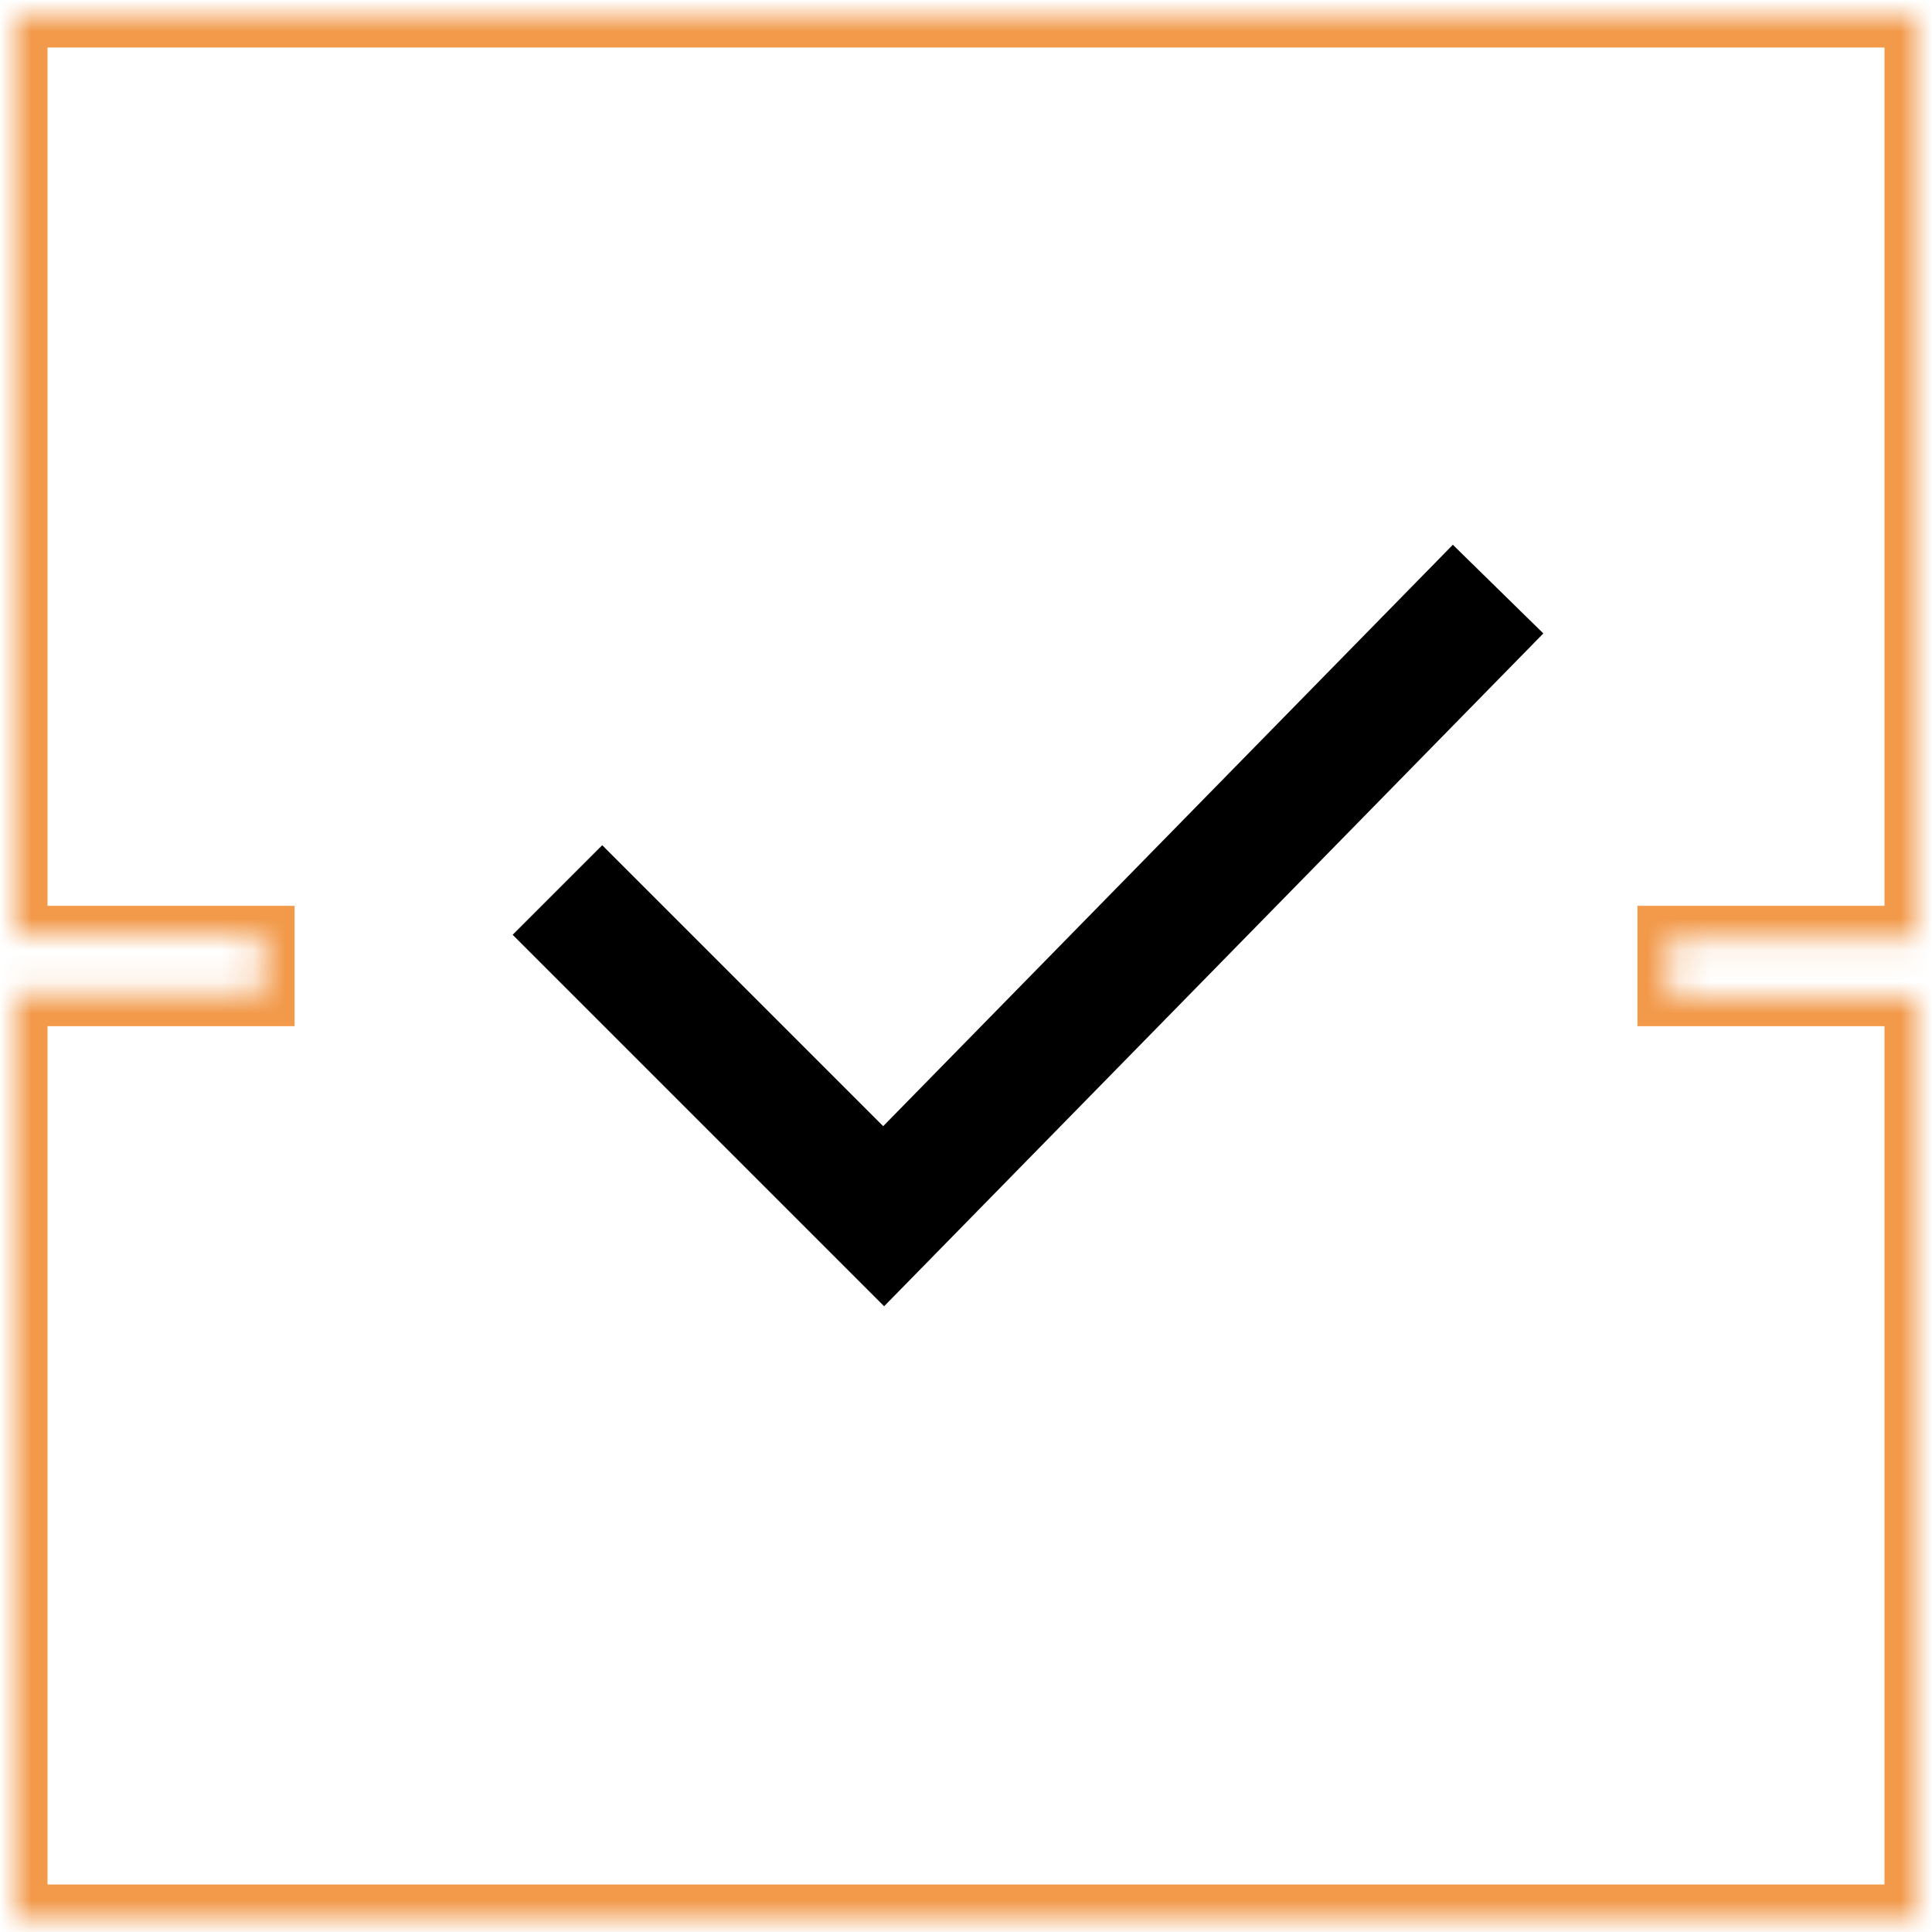 <?xml version="1.0" encoding="utf-8"?>
<!-- Generator: Adobe Illustrator 22.0.0, SVG Export Plug-In . SVG Version: 6.00 Build 0)  -->
<svg version="1.1" id="Layer_1" xmlns="http://www.w3.org/2000/svg" xmlns:xlink="http://www.w3.org/1999/xlink" x="0px" y="0px"
	 viewBox="0 0 61 61" style="enable-background:new 0 0 61 61;" xml:space="preserve">
<style type="text/css">
	.st0{fill:none;stroke:#000000;stroke-width:4;stroke-miterlimit:10;}
	.st1{fill:#FFFFFF;filter:url(#Adobe_OpacityMaskFilter);}
	.st2{mask:url(#path-1-inside-1_2_);fill:#F2994A;}
</style>
<path class="st0" d="M47.3,18.6L27.9,38.4L17.6,28.1"/>
<defs>
	<filter id="Adobe_OpacityMaskFilter" filterUnits="userSpaceOnUse" x="-0.5" y="-0.5" width="62" height="62">
		<feColorMatrix  type="matrix" values="1 0 0 0 0  0 1 0 0 0  0 0 1 0 0  0 0 0 1 0"/>
	</filter>
</defs>
<mask maskUnits="userSpaceOnUse" x="-0.5" y="-0.5" width="62" height="62" id="path-1-inside-1_2_">
	<path class="st1" d="M0.5,0.5h60v29.1h-7.8v1.9h7.8v29.1h-60V31.4h7.8v-1.9H0.5V0.5z"/>
</mask>
<path class="st2" d="M60.5,0.5l1,0v-1h-1V0.5z M0.5,0.5v-1h-1v1H0.5z M60.5,29.6v1h1v-1H60.5z M52.7,29.6v-1h-1v1H52.7z M52.7,31.4
	h-1v1h1V31.4z M60.5,31.4h1v-1h-1V31.4z M60.5,60.5v1h1v-1H60.5z M0.5,60.5h-1v1h1V60.5z M0.5,31.4v-1h-1v1H0.5z M8.3,31.4v1h1v-1
	H8.3z M8.3,29.6h1v-1h-1V29.6z M0.5,29.6h-1v1h1V29.6z M60.5-0.5h-60v2h60V-0.5z M61.5,29.6V0.5l-2,0v29.1H61.5z M52.7,30.6h7.8v-2
	h-7.8V30.6z M53.7,31.4v-1.9h-2v1.9H53.7z M60.5,30.4h-7.8v2h7.8V30.4z M61.5,60.5V31.4h-2v29.1H61.5z M0.5,61.5h60v-2h-60V61.5z
	 M-0.5,31.4v29.1h2V31.4H-0.5z M8.3,30.4H0.5v2h7.8V30.4z M7.3,29.6v1.9h2v-1.9H7.3z M0.5,30.6h7.8v-2H0.5V30.6z M-0.5,0.5v29.1h2
	V0.5H-0.5z"/>
</svg>
